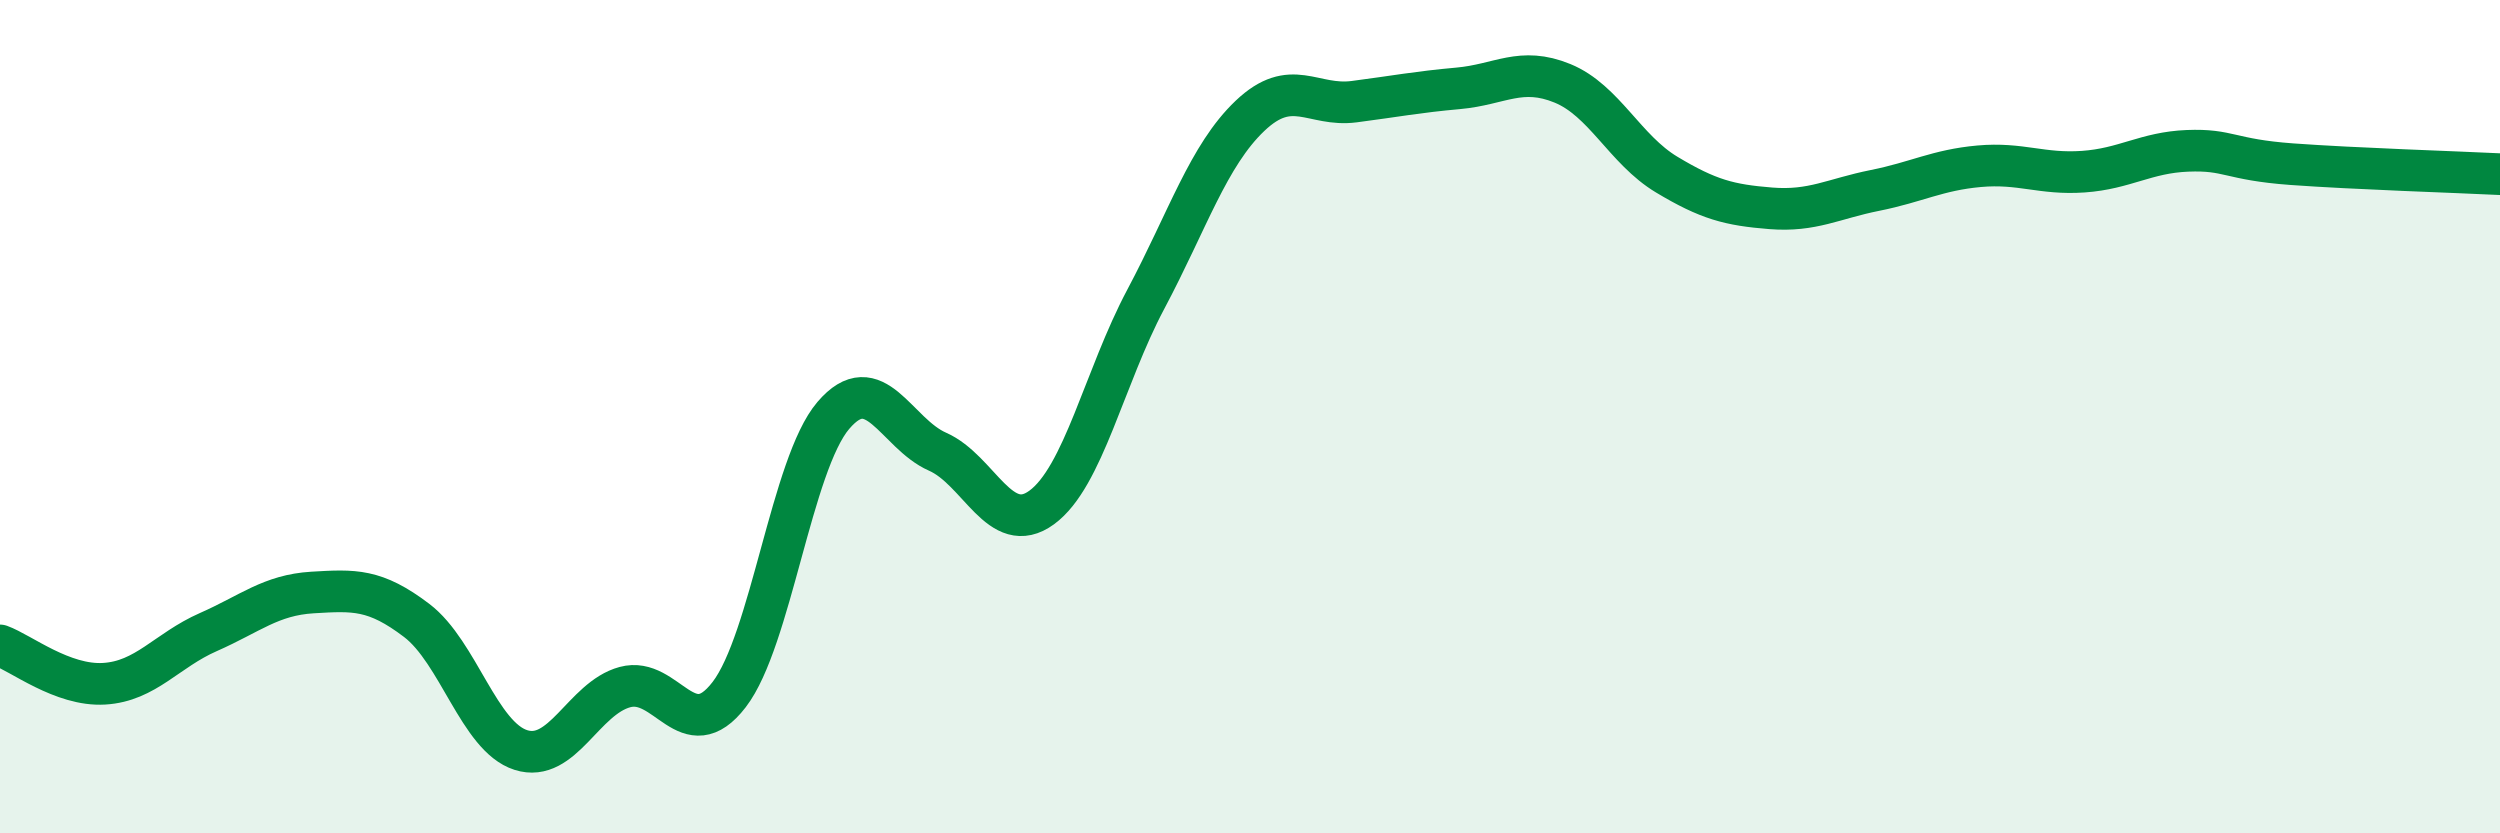 
    <svg width="60" height="20" viewBox="0 0 60 20" xmlns="http://www.w3.org/2000/svg">
      <path
        d="M 0,15.49 C 0.5,15.67 1.5,16.47 2.5,16.41 C 3.5,16.35 4,15.61 5,15.17 C 6,14.73 6.5,14.28 7.5,14.22 C 8.5,14.16 9,14.13 10,14.89 C 11,15.65 11.5,17.68 12.5,18 C 13.5,18.32 14,16.76 15,16.49 C 16,16.22 16.5,17.97 17.5,16.67 C 18.5,15.37 19,11.14 20,9.97 C 21,8.8 21.5,10.4 22.5,10.84 C 23.5,11.28 24,12.91 25,12.18 C 26,11.45 26.5,9.06 27.5,7.18 C 28.5,5.3 29,3.73 30,2.78 C 31,1.83 31.5,2.57 32.5,2.44 C 33.5,2.31 34,2.21 35,2.12 C 36,2.03 36.5,1.59 37.5,2 C 38.5,2.41 39,3.59 40,4.19 C 41,4.79 41.5,4.92 42.5,5 C 43.5,5.08 44,4.77 45,4.57 C 46,4.37 46.5,4.08 47.5,3.99 C 48.5,3.9 49,4.19 50,4.12 C 51,4.05 51.5,3.66 52.5,3.62 C 53.5,3.58 53.5,3.83 55,3.94 C 56.5,4.05 59,4.13 60,4.18L60 20L0 20Z"
        fill="#008740"
        opacity="0.1"
        stroke-linecap="round"
        stroke-linejoin="round"
      />
      <path
        d="M 0,15.49 C 0.5,15.67 1.5,16.47 2.5,16.41 C 3.5,16.35 4,15.61 5,15.17 C 6,14.73 6.5,14.28 7.5,14.22 C 8.5,14.16 9,14.13 10,14.89 C 11,15.65 11.5,17.68 12.5,18 C 13.5,18.32 14,16.76 15,16.49 C 16,16.22 16.5,17.97 17.5,16.67 C 18.5,15.37 19,11.14 20,9.97 C 21,8.8 21.5,10.4 22.5,10.84 C 23.5,11.28 24,12.91 25,12.18 C 26,11.45 26.5,9.06 27.5,7.18 C 28.5,5.3 29,3.73 30,2.78 C 31,1.83 31.5,2.57 32.5,2.44 C 33.5,2.31 34,2.21 35,2.12 C 36,2.03 36.5,1.59 37.5,2 C 38.5,2.41 39,3.59 40,4.19 C 41,4.79 41.5,4.92 42.5,5 C 43.5,5.08 44,4.77 45,4.57 C 46,4.37 46.5,4.08 47.5,3.99 C 48.5,3.9 49,4.19 50,4.12 C 51,4.05 51.5,3.66 52.5,3.62 C 53.5,3.58 53.5,3.83 55,3.94 C 56.5,4.05 59,4.13 60,4.18"
        stroke="#008740"
        stroke-width="1"
        fill="none"
        stroke-linecap="round"
        stroke-linejoin="round"
      />
    </svg>
  